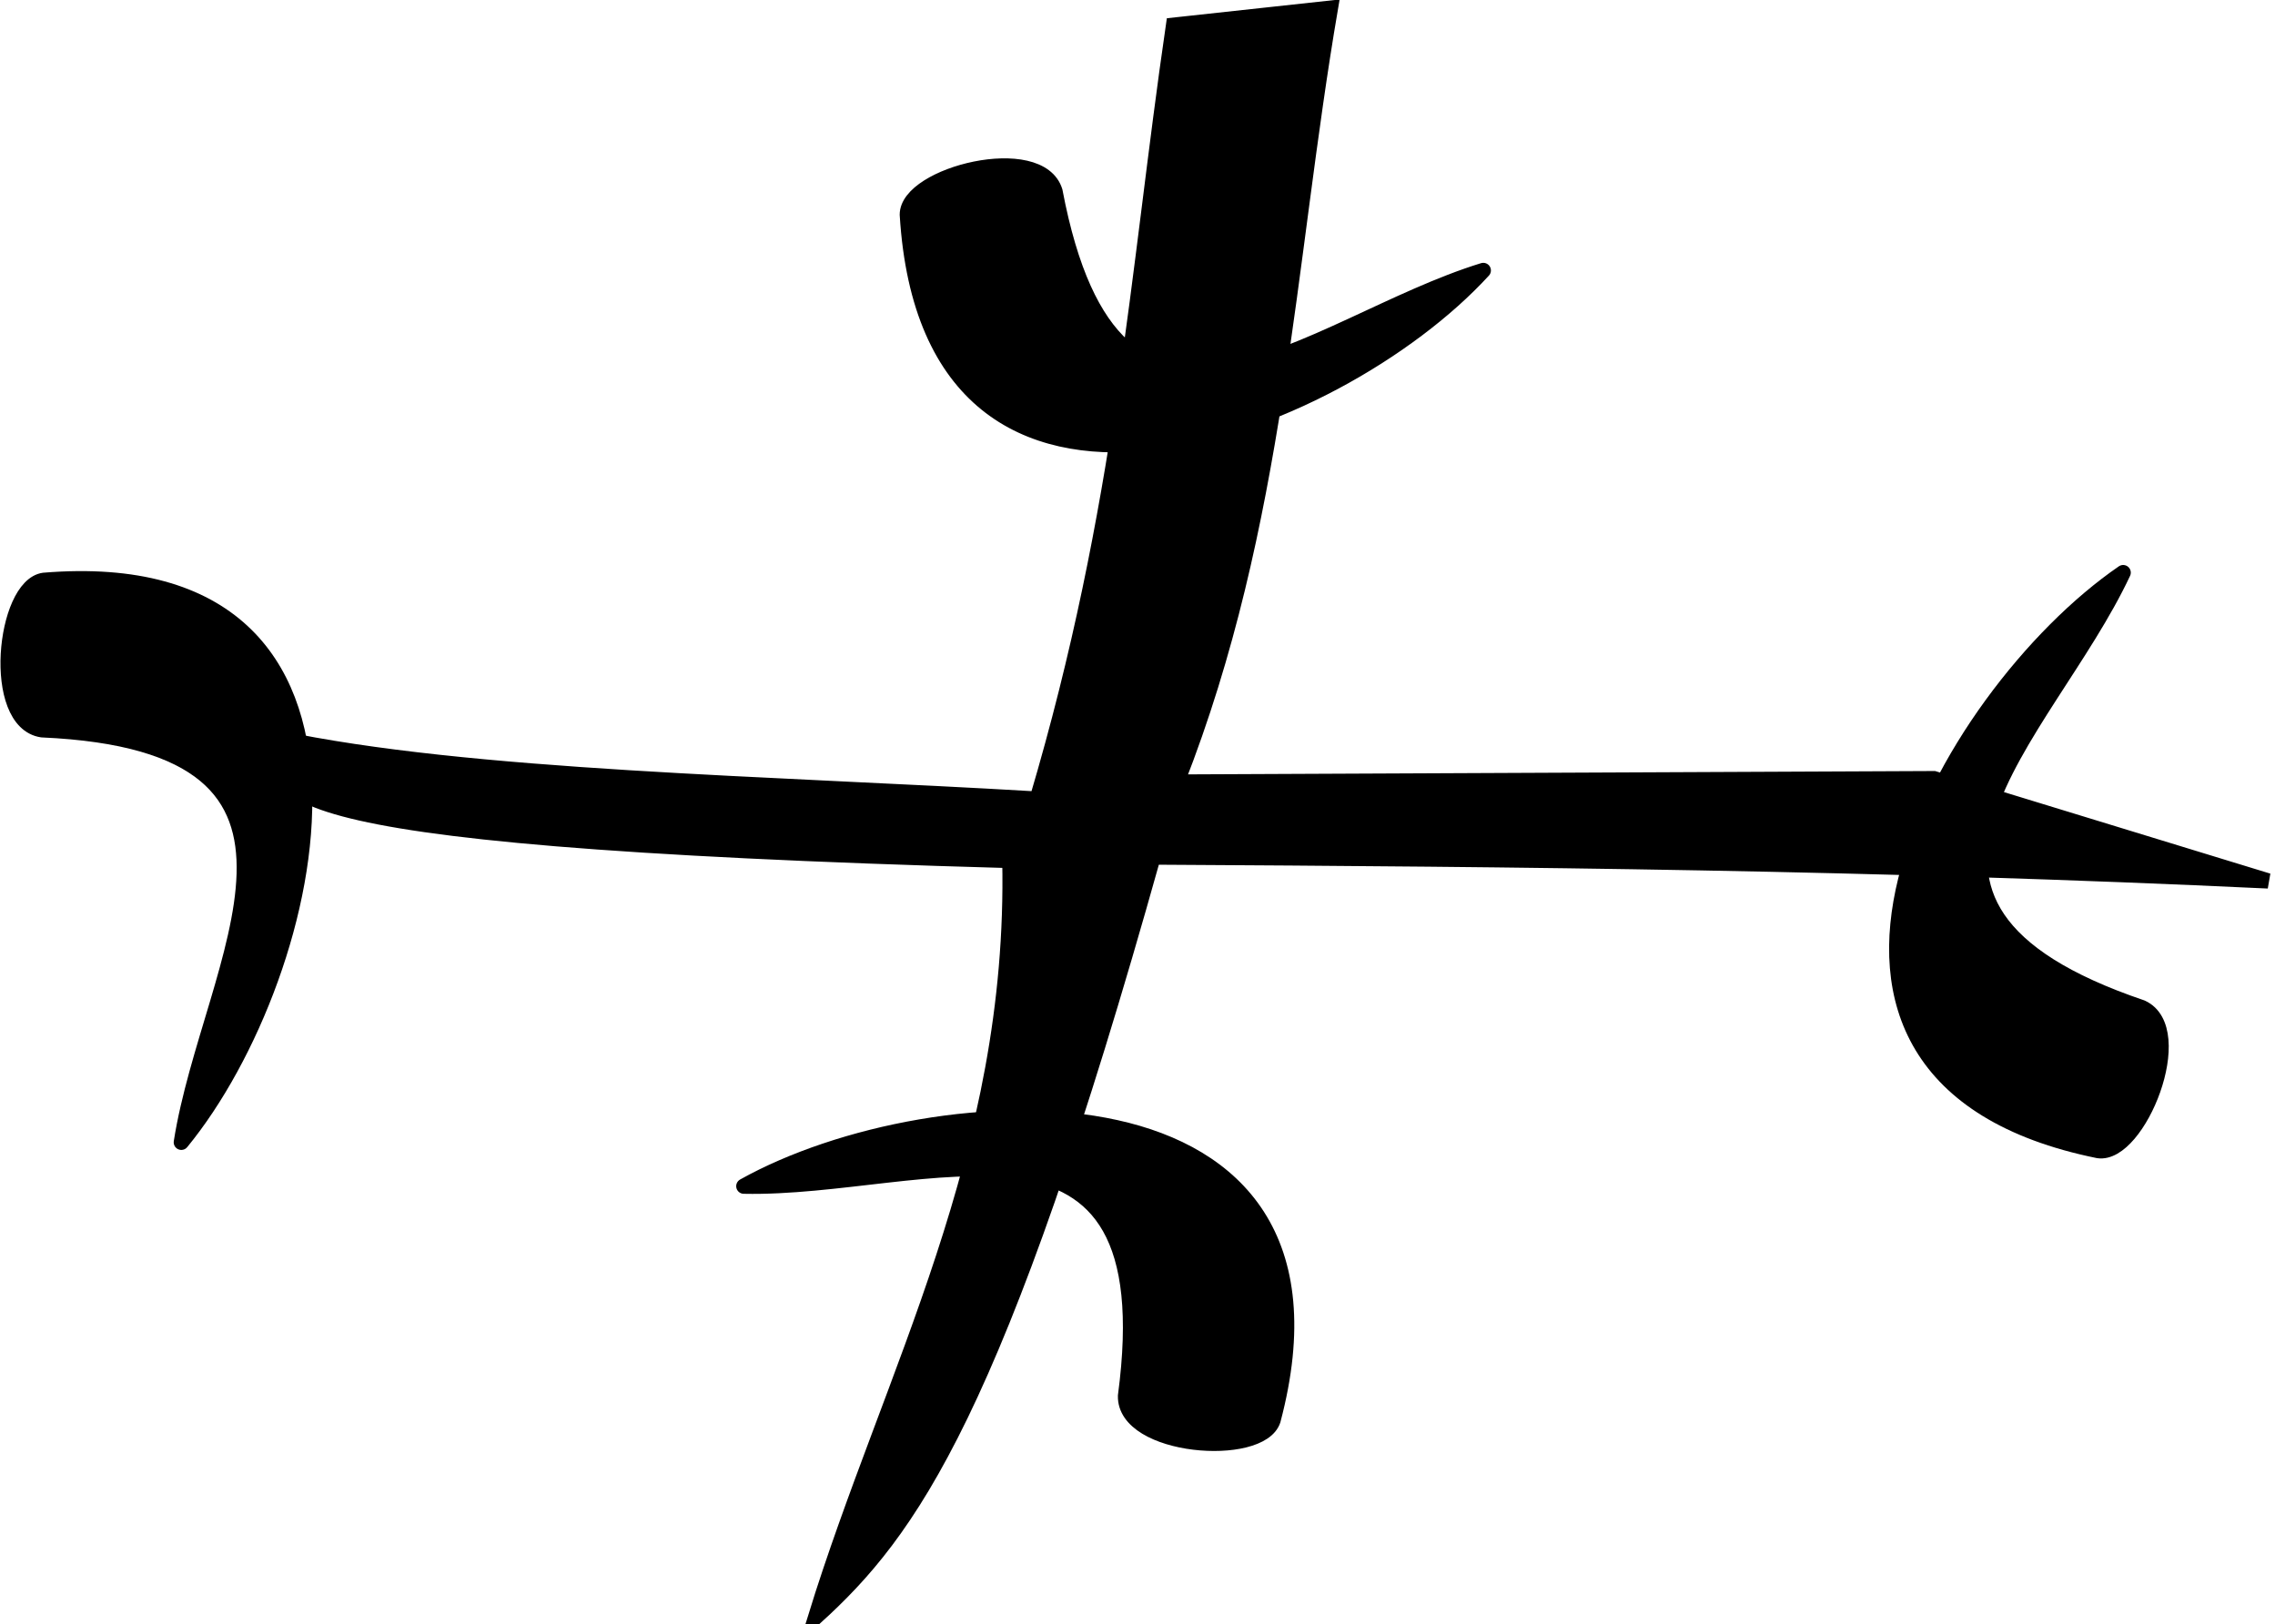 <?xml version="1.0" encoding="UTF-8"?>
<svg version="1.1" viewBox="0 0 488.28 348.68" xmlns="http://www.w3.org/2000/svg">
<g transform="translate(-37.179 -70.268)">
<g transform="matrix(3.478,0,0,3.478,-843.15,-894.79)" stroke="#000" stroke-width=".941px">
<path d="m255.7 322.52c-3.21-0.488-2.353-8.884 0.121-9.226 23.025-1.9 17.016 24.27 8.482 34.688 1.744-11.114 11.472-24.575-8.602-25.461z" color="#000000" stroke-linecap="round" stroke-linejoin="round"/>
<path d="m270.19 323.01c11.844 2.529 30.432 2.809 46.926 3.788 5.348-18.041 6.162-32.304 8.417-47.768l9.68-1.052c-2.72 15.922-3.221 31.845-9.469 47.768l46.715-0.21 20.622 6.313c-24.377-1.147-45.96-1.344-68.81-1.473-9.65 34.462-15.037 41.648-20.833 46.926 4.687-15.158 12.372-28.518 11.994-46.715-49.779-1.381-44.695-4.571-45.242-7.575z" color="#000000"/>
<path d="m385.29 339.67c2.946 1.364-0.22 9.188-2.69 8.826-22.641-4.601-9.568-28.054 1.535-35.677-4.776 10.186-17.874 20.397 1.156 26.85z" color="#000000" stroke-linecap="round" stroke-linejoin="round"/>
<path d="m322.57 363.63c-0.084 3.246 8.333 3.877 9.104 1.502 5.914-22.334-20.904-21.015-32.659-14.442 11.247 0.235 26.208-6.978 23.555 12.94z" color="#000000" stroke-linecap="round" stroke-linejoin="round"/>
<path d="m318.22 289.29c-0.941-3.107-9.129-1.06-9.115 1.437 1.408 23.06 26.451 13.376 35.543 3.441-10.751 3.313-22.684 14.864-26.429-4.878z" color="#000000" stroke-linecap="round" stroke-linejoin="round"/>
</g>
</g>
</svg>
